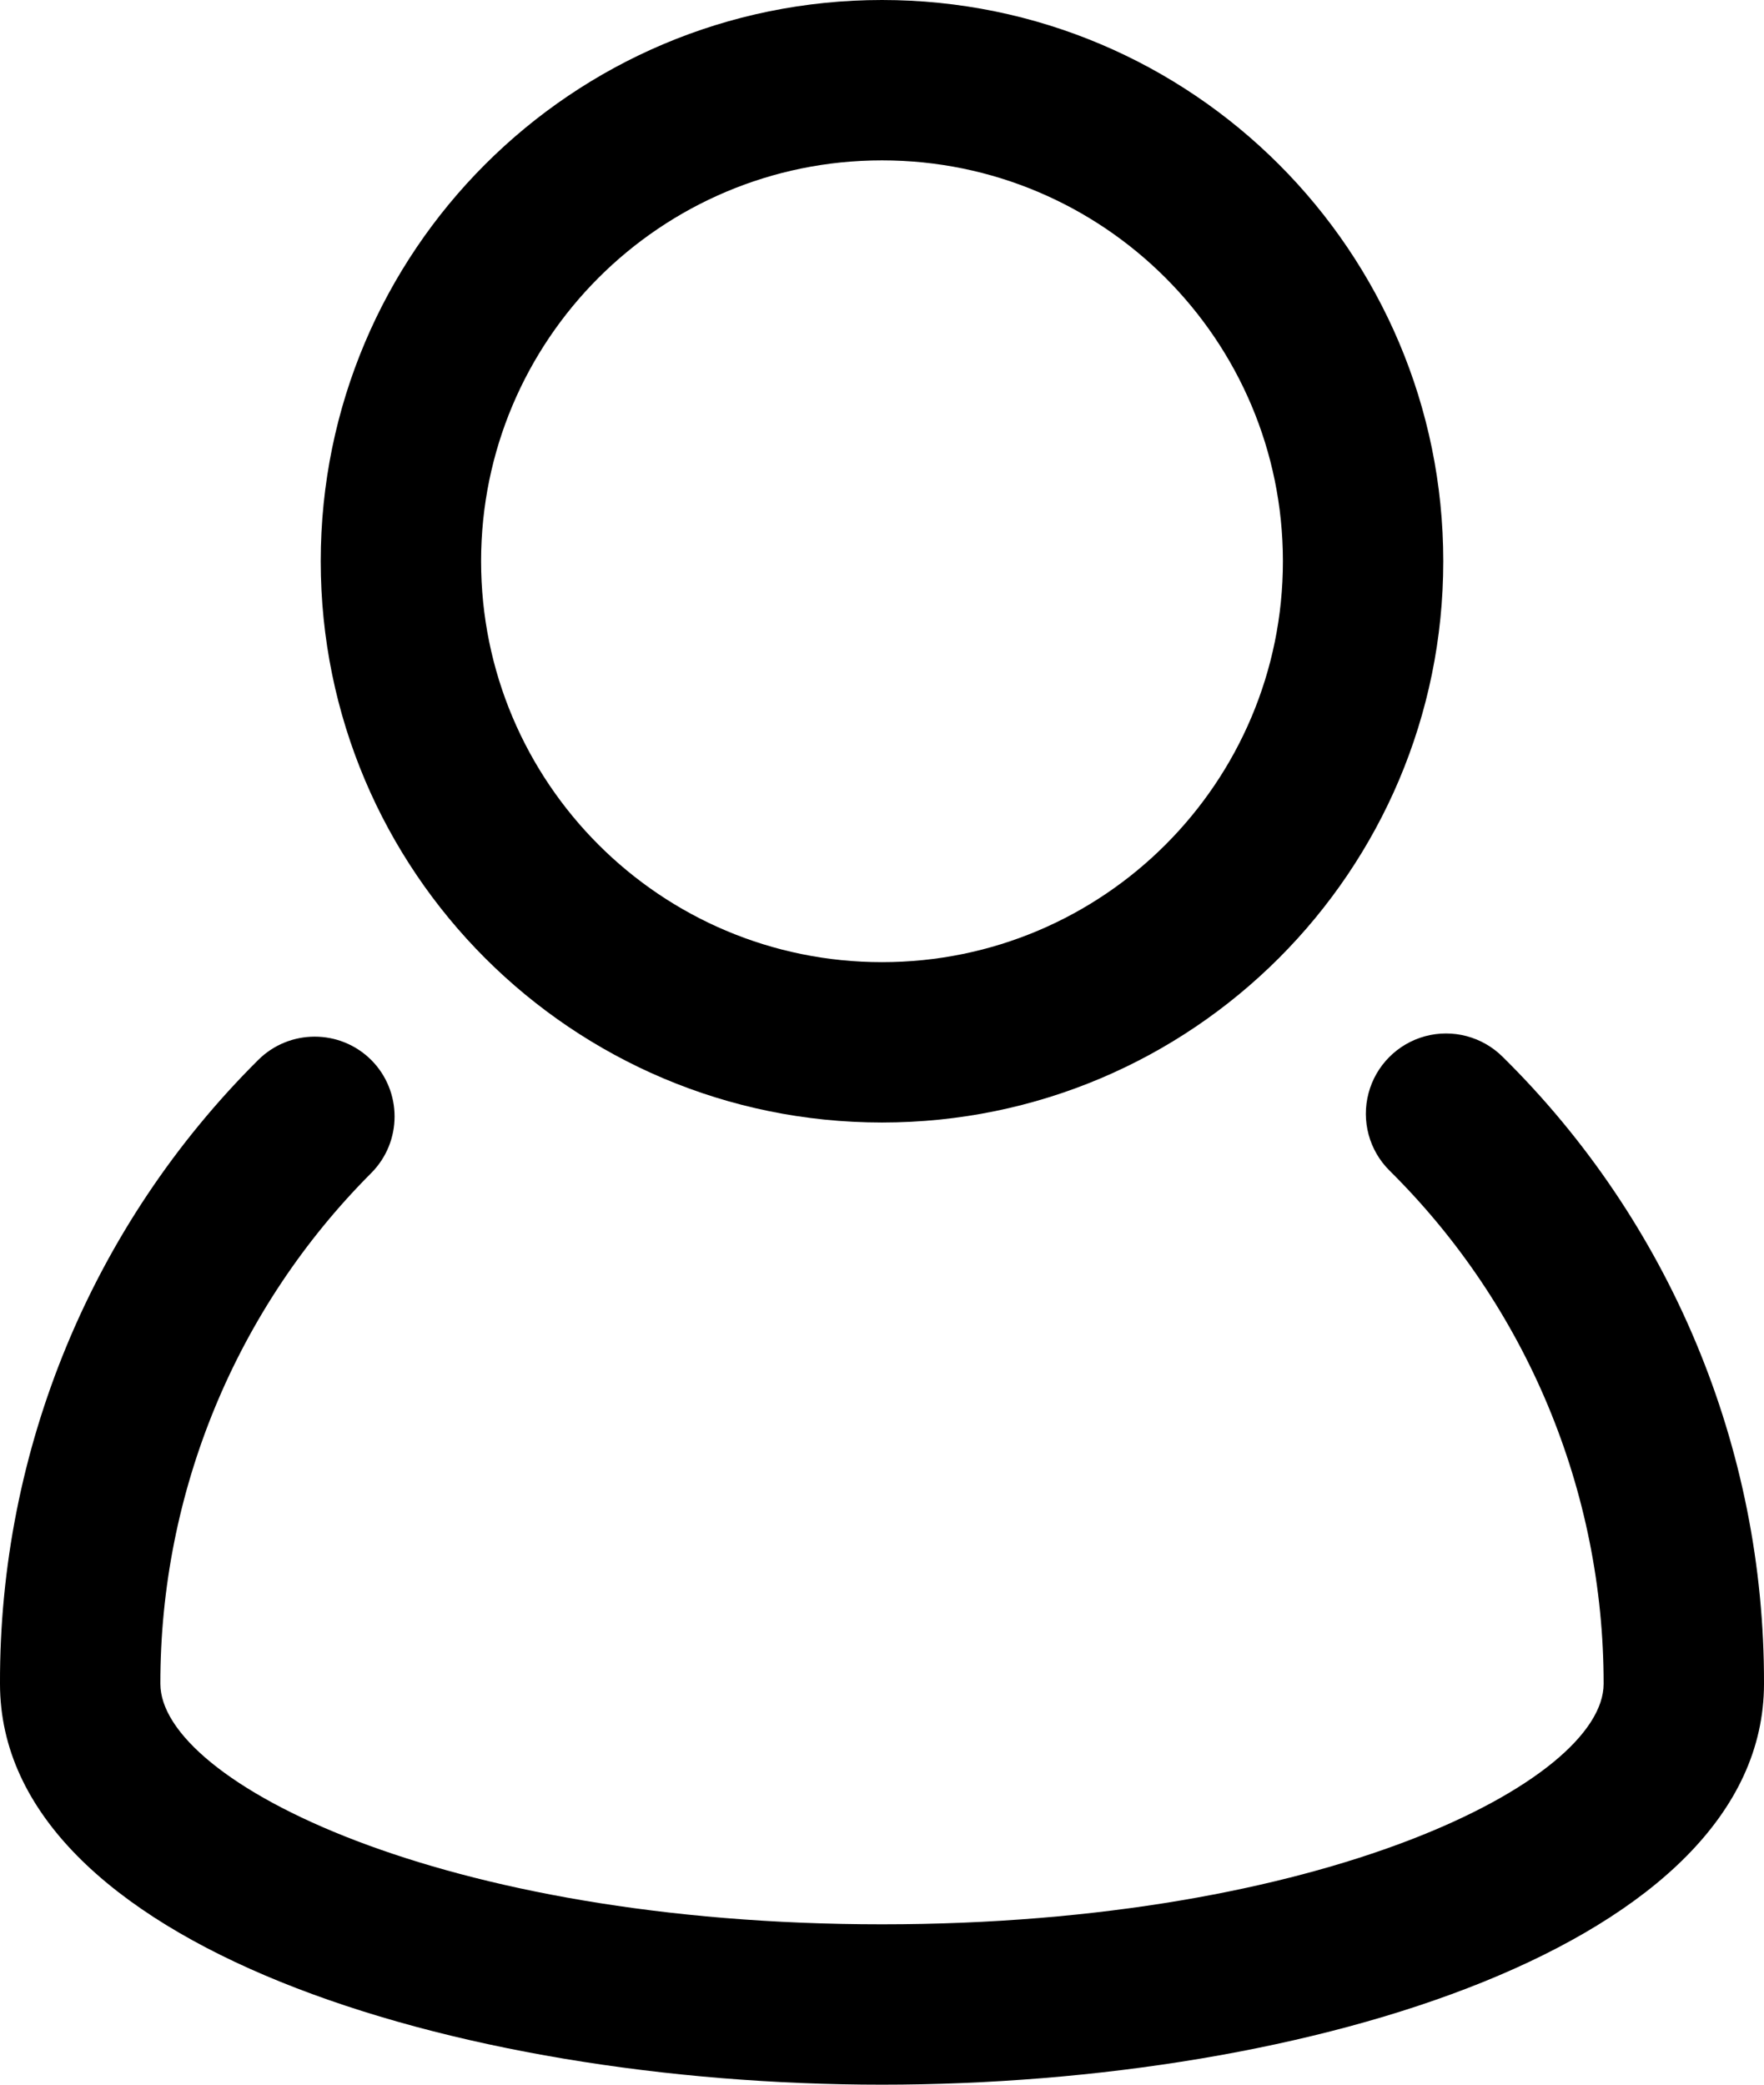 <?xml version="1.0" encoding="UTF-8"?>
<svg width="22px" height="26px" viewBox="0 0 22 26" version="1.1" xmlns="http://www.w3.org/2000/svg" xmlns:xlink="http://www.w3.org/1999/xlink">
    <!-- Generator: sketchtool 53 (72520) - https://sketchapp.com -->
    <title>E607C0F3-D914-41F1-A623-1CA3456DA2C2</title>
    <desc>Created with sketchtool.</desc>
    <g id="Page-1" stroke="none" stroke-width="1" fill="none" fill-rule="evenodd">
        <g id="01-about-us-assala" transform="translate(-1468, -99)" fill="#000000" fill-rule="nonzero">
            <g id="5340287_man_people_person_user_users_icon-(1)" transform="translate(1468, 99)">
                <path d="M18.74,13.18 C18.486,12.928 18.118,12.831 17.773,12.924 C17.428,13.018 17.159,13.289 17.068,13.634 C16.976,13.98 17.076,14.348 17.33,14.6 C19.039,16.291 20.001,18.596 20,21 C20,22.22 16.49,24 11,24 C5.51,24 2,22.22 2,21 C1.997,18.612 2.943,16.32 4.63,14.63 C5.018,14.24 5.018,13.61 4.63,13.22 C4.24,12.832 3.61,12.832 3.22,13.22 C1.15,15.279 -0.01,18.08 -1.77634329e-15,21 C-1.77634329e-15,24.25 5.67,26 11,26 C16.33,26 22,24.25 22,21 C22.008,18.061 20.833,15.243 18.74,13.18 Z" id="Path"></path>
                <path d="M11,14 C14.866,14 18,10.866 18,7 C18,3.134 14.866,-4.4408921e-16 11,-8.8817842e-16 C7.134,-1.33226763e-15 4,3.134 4,7 C4,10.866 7.134,14 11,14 Z M11,2 C13.761,2 16,4.239 16,7 C16,9.761 13.761,12 11,12 C8.239,12 6,9.761 6,7 C6,4.239 8.239,2 11,2 Z" id="Shape"></path>
            </g>
        </g>
    </g>
</svg>